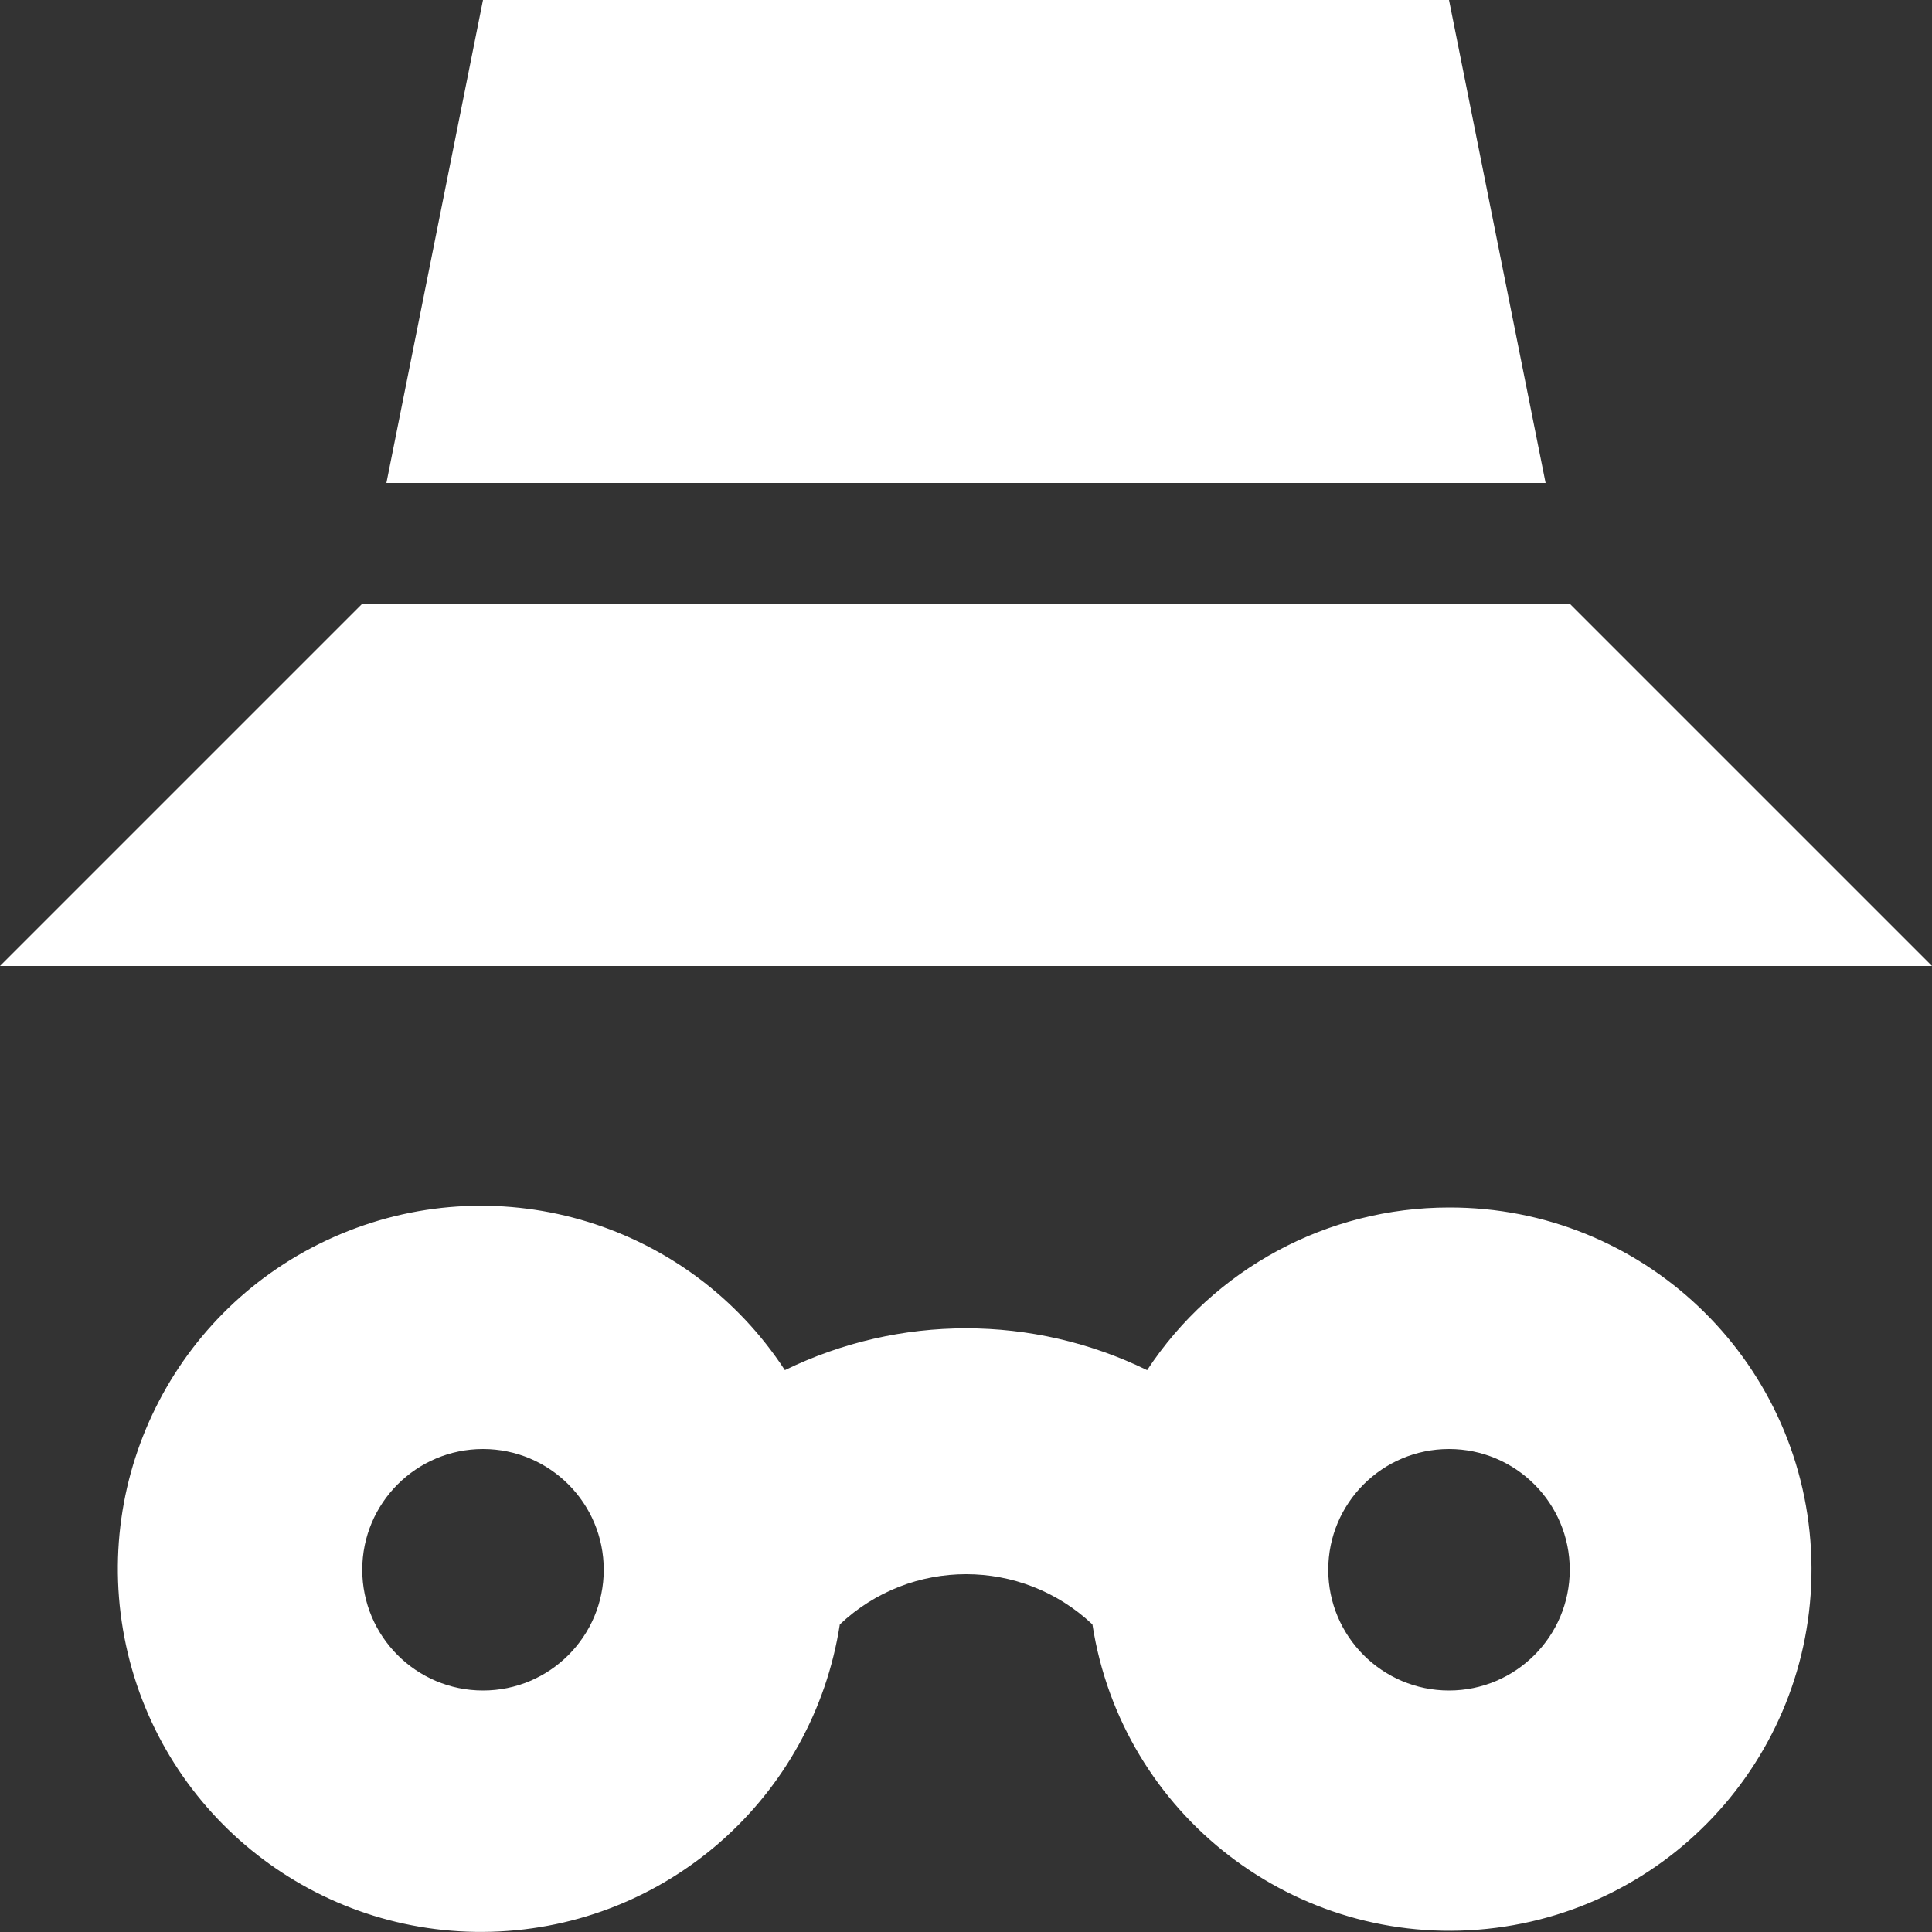 <svg width="16" height="16" viewBox="0 0 16 16" fill="none" xmlns="http://www.w3.org/2000/svg">
<rect x="0" y="0" width="16" height="16" fill="#333333" stroke="none"/>
<path fill-rule="evenodd" clip-rule="evenodd" d="M12 10C10.993 10 10.054 10.506 9.5 11.347C8.553 10.885 7.447 10.885 6.5 11.347C5.707 10.134 4.161 9.659 2.824 10.219C1.486 10.778 0.738 12.211 1.044 13.628C1.35 15.045 2.624 16.041 4.072 15.998C5.521 15.956 6.733 14.885 6.955 13.453C7.542 12.898 8.46 12.898 9.047 13.453C9.291 15.03 10.728 16.138 12.315 15.974C13.902 15.81 15.082 14.431 14.998 12.837C14.914 11.244 13.595 9.996 12 10ZM4 14C3.448 14 3 13.552 3 13C3 12.448 3.448 12 4 12C4.552 12 5 12.448 5 13C5 13.552 4.552 14 4 14ZM11 13C11 13.552 11.448 14 12 14C12.552 14 13 13.552 13 13C13 12.448 12.552 12 12 12C11.448 12 11 12.448 11 13Z" fill="white"/>
<path d="M12.8 4L12 0H4L3.2 4H12.8Z" fill="white"/>
<path d="M13 5H3L0 8H16L13 5Z" fill="white"/>
</svg>

